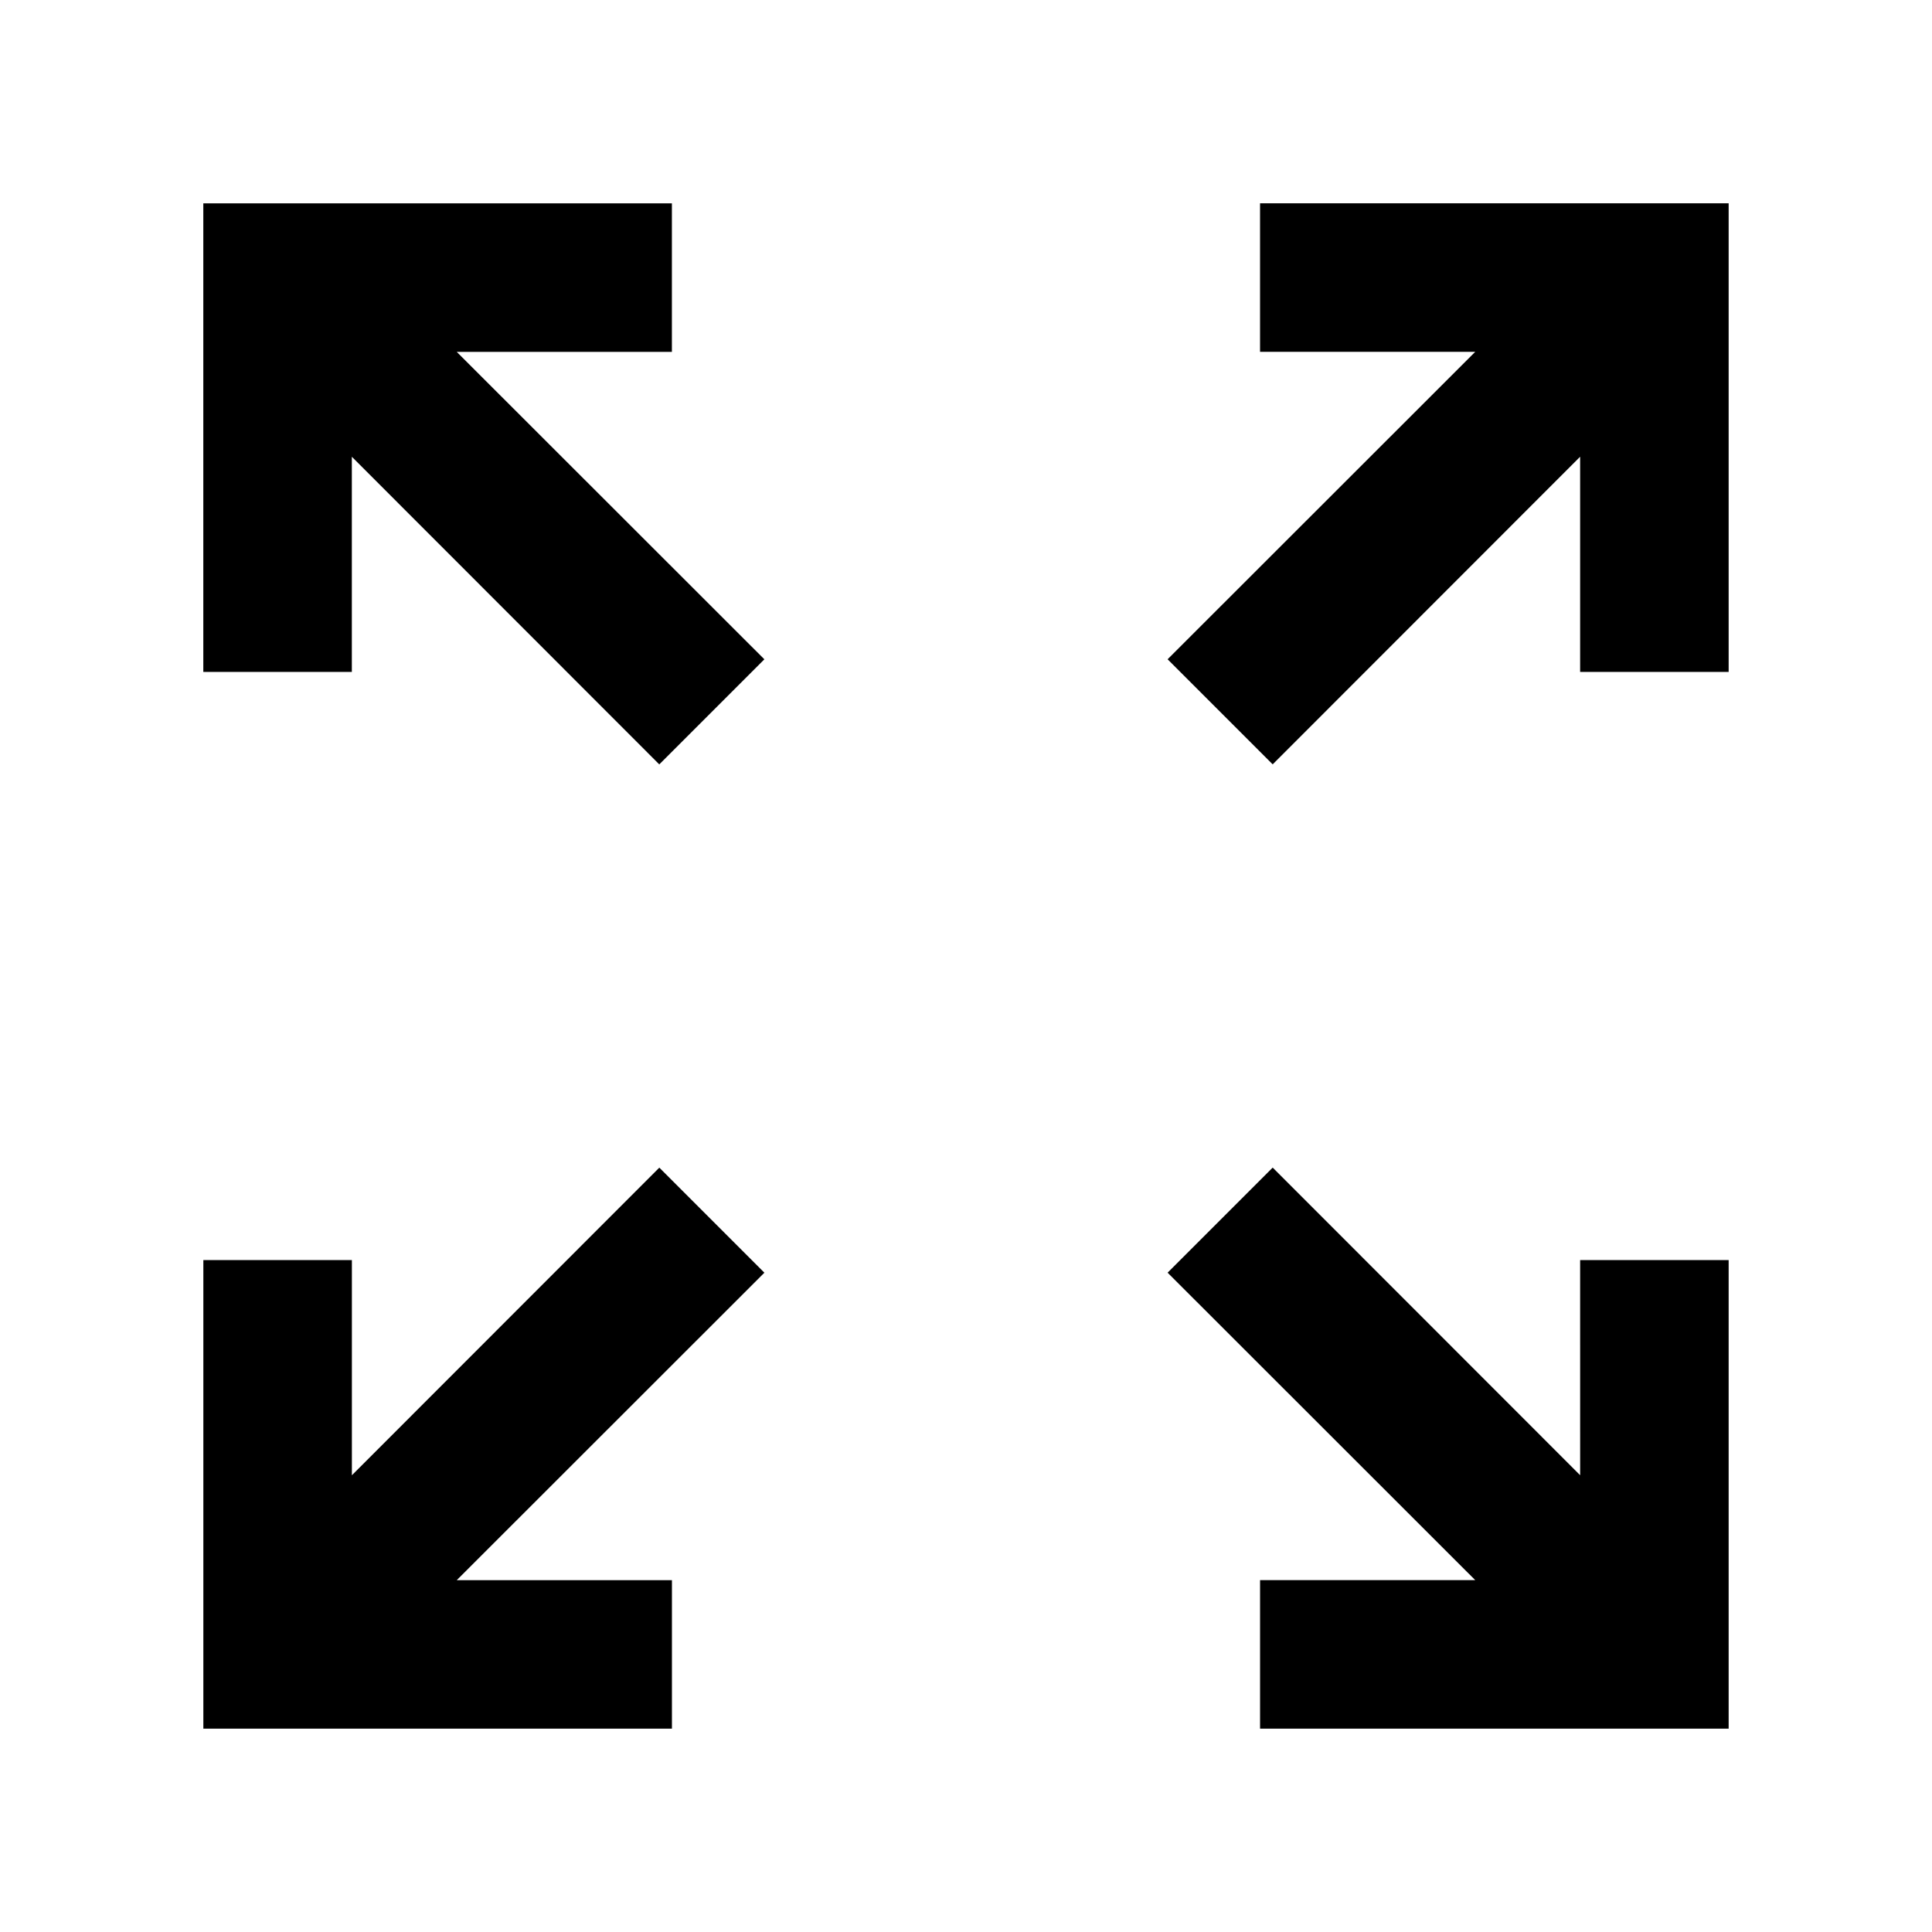 <?xml version="1.0" encoding="UTF-8"?>
<!-- Uploaded to: SVG Repo, www.svgrepo.com, Generator: SVG Repo Mixer Tools -->
<svg fill="#000000" width="800px" height="800px" version="1.1" viewBox="144 144 512 512" xmlns="http://www.w3.org/2000/svg">
 <g>
  <path d="m602.11 197.88v124.18h-39.359v-57.023l-81.477 81.523-27.848-27.848 81.523-81.473h-57.023v-39.363z"/>
  <path d="m562.75 477.93h39.359v124.18h-124.18v-39.359h57.023l-81.523-81.477 27.848-27.848 81.477 81.523z"/>
  <path d="m346.57 481.28-81.523 81.477h57.023v39.359h-124.18v-124.18h39.363v57.023l81.473-81.523z"/>
  <path d="m265.04 237.25 81.523 81.473-27.848 27.848-81.473-81.523v57.023h-39.363v-124.18h124.18v39.363z"/>
 </g>
</svg>